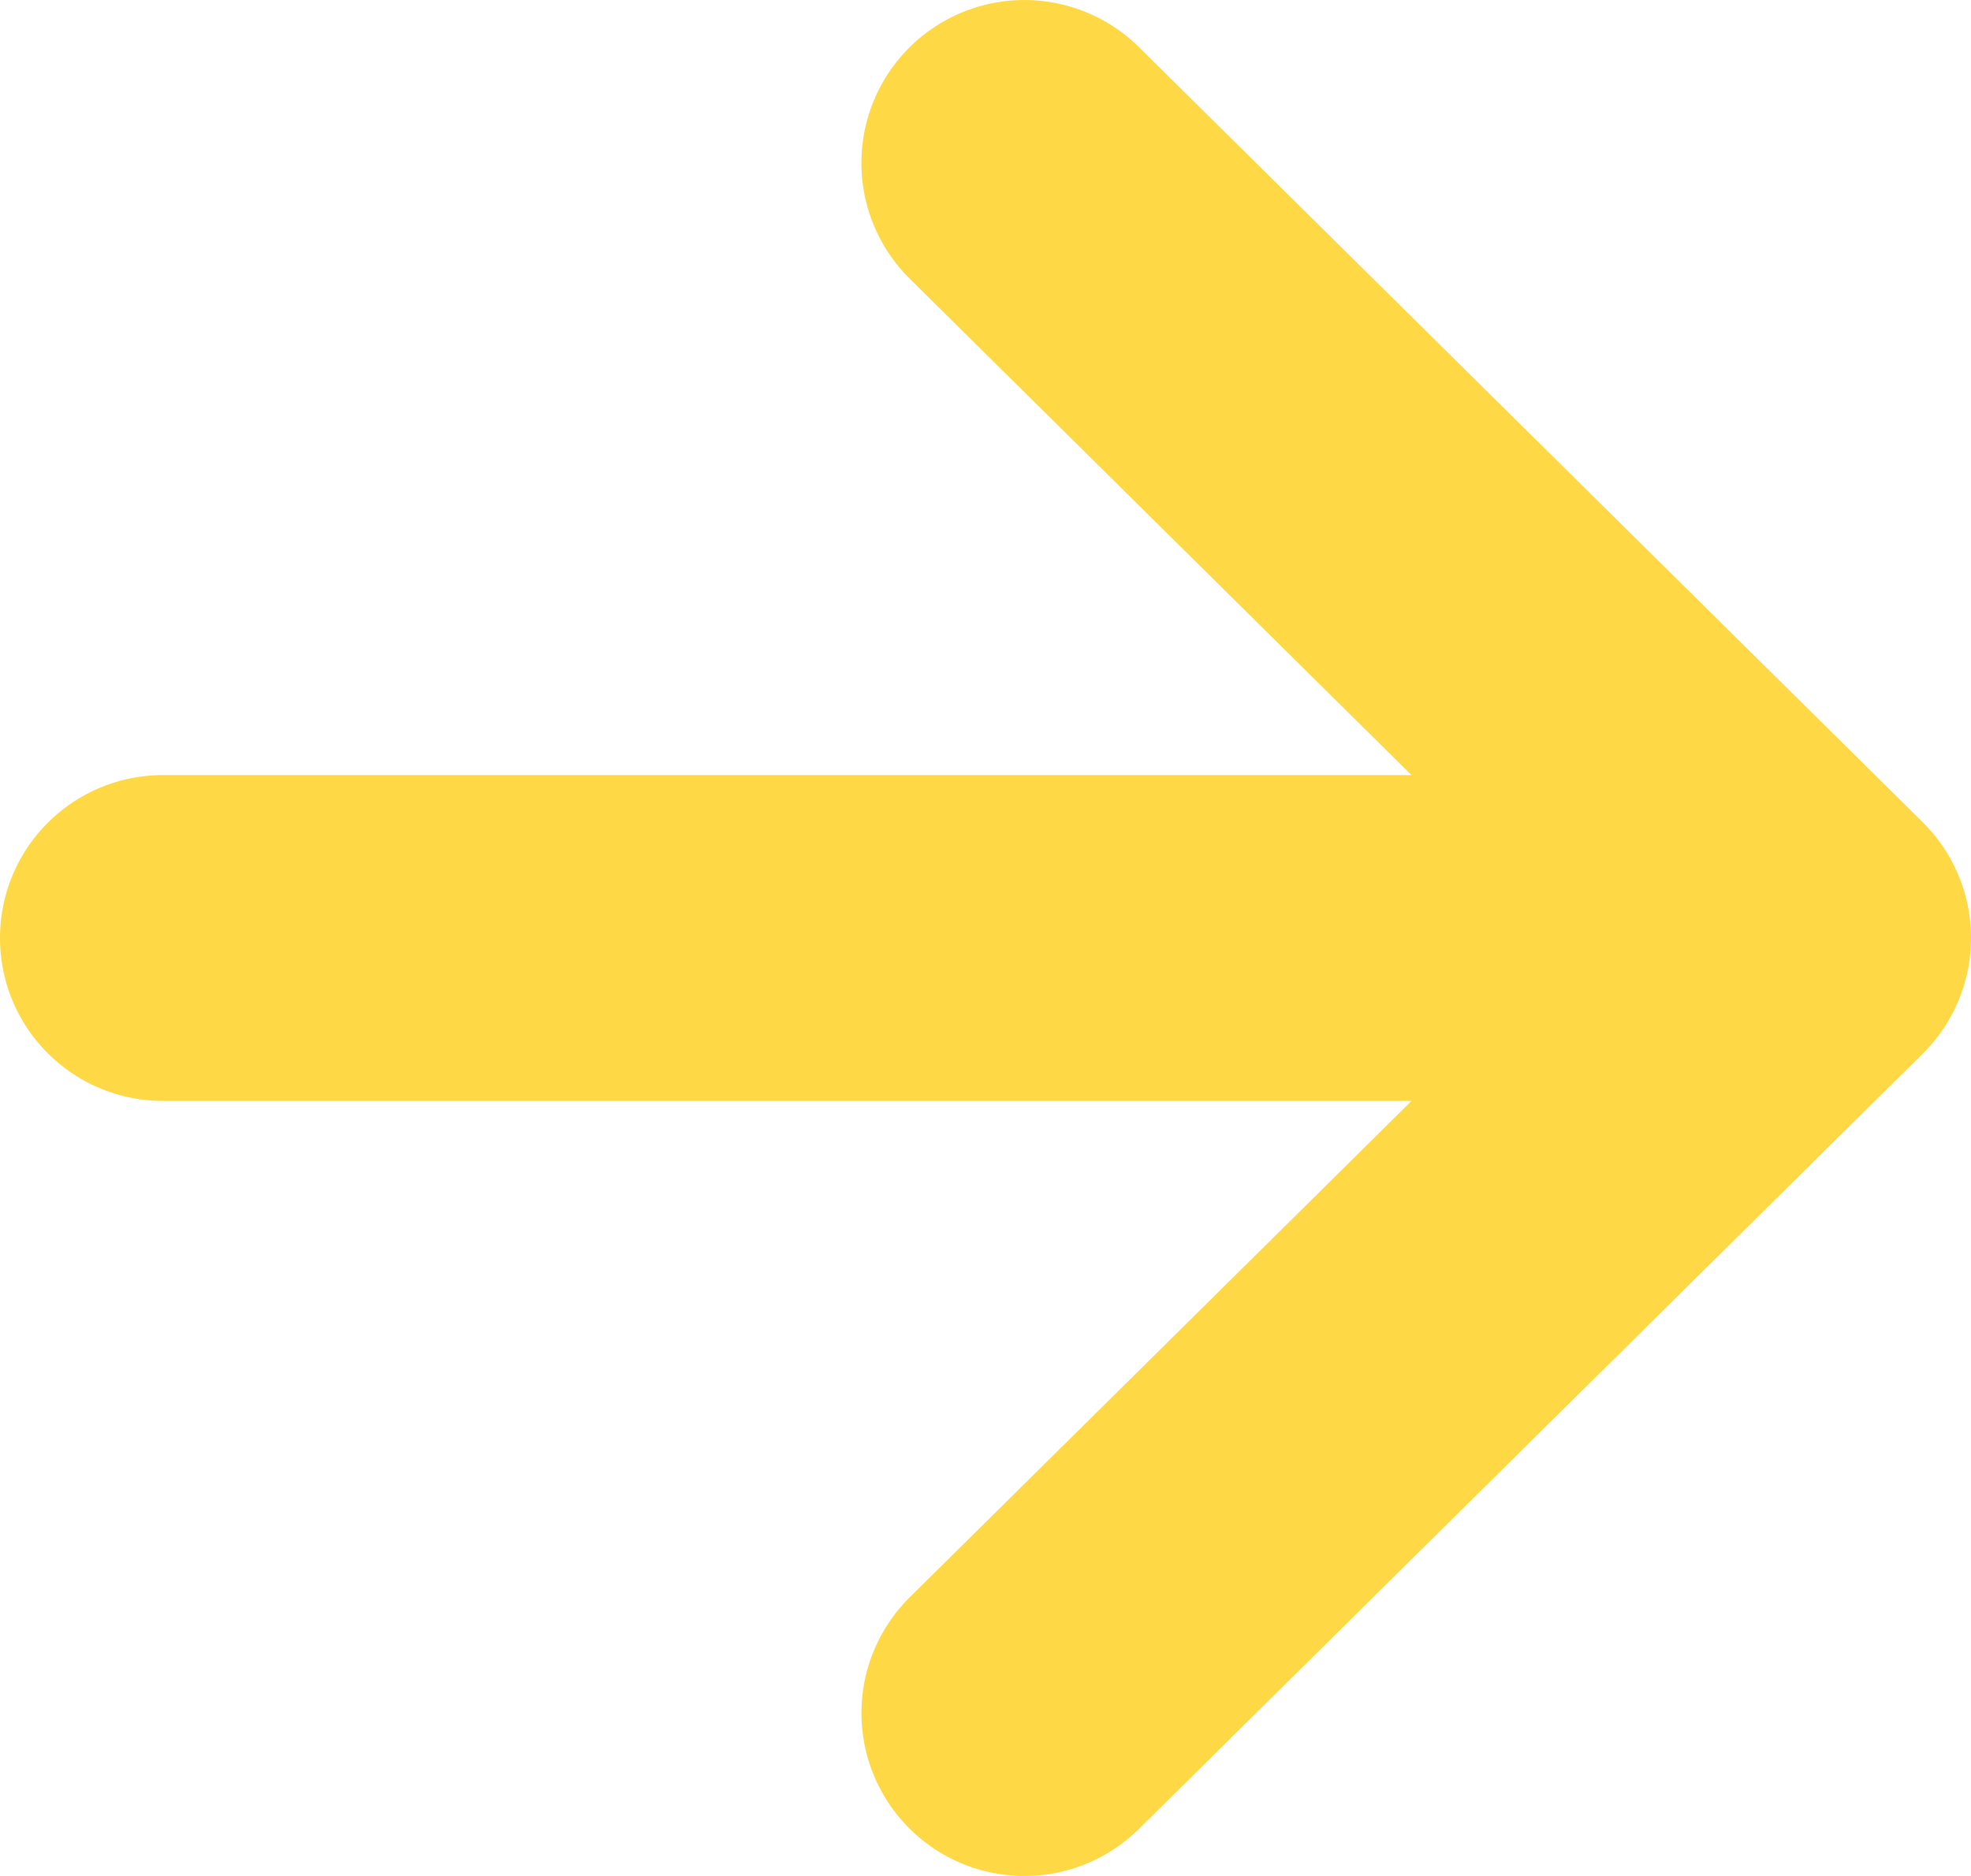 <svg xmlns="http://www.w3.org/2000/svg" width="33" height="31.415"><g data-name="矢印アイコン　右2"><path d="M32.19 26.065 19.069 13.087a2.728 2.728 0 1 0-3.837 3.879l8.4 8.312H2.728a2.728 2.728 0 1 0 0 5.456h20.905l-8.4 8.311a2.728 2.728 0 1 0 3.837 3.88l13.12-12.98a2.728 2.728 0 0 0 0-3.88Z" data-name="パス 1" style="fill:#FED945" transform="translate(0 -12.298)"/></g></svg>